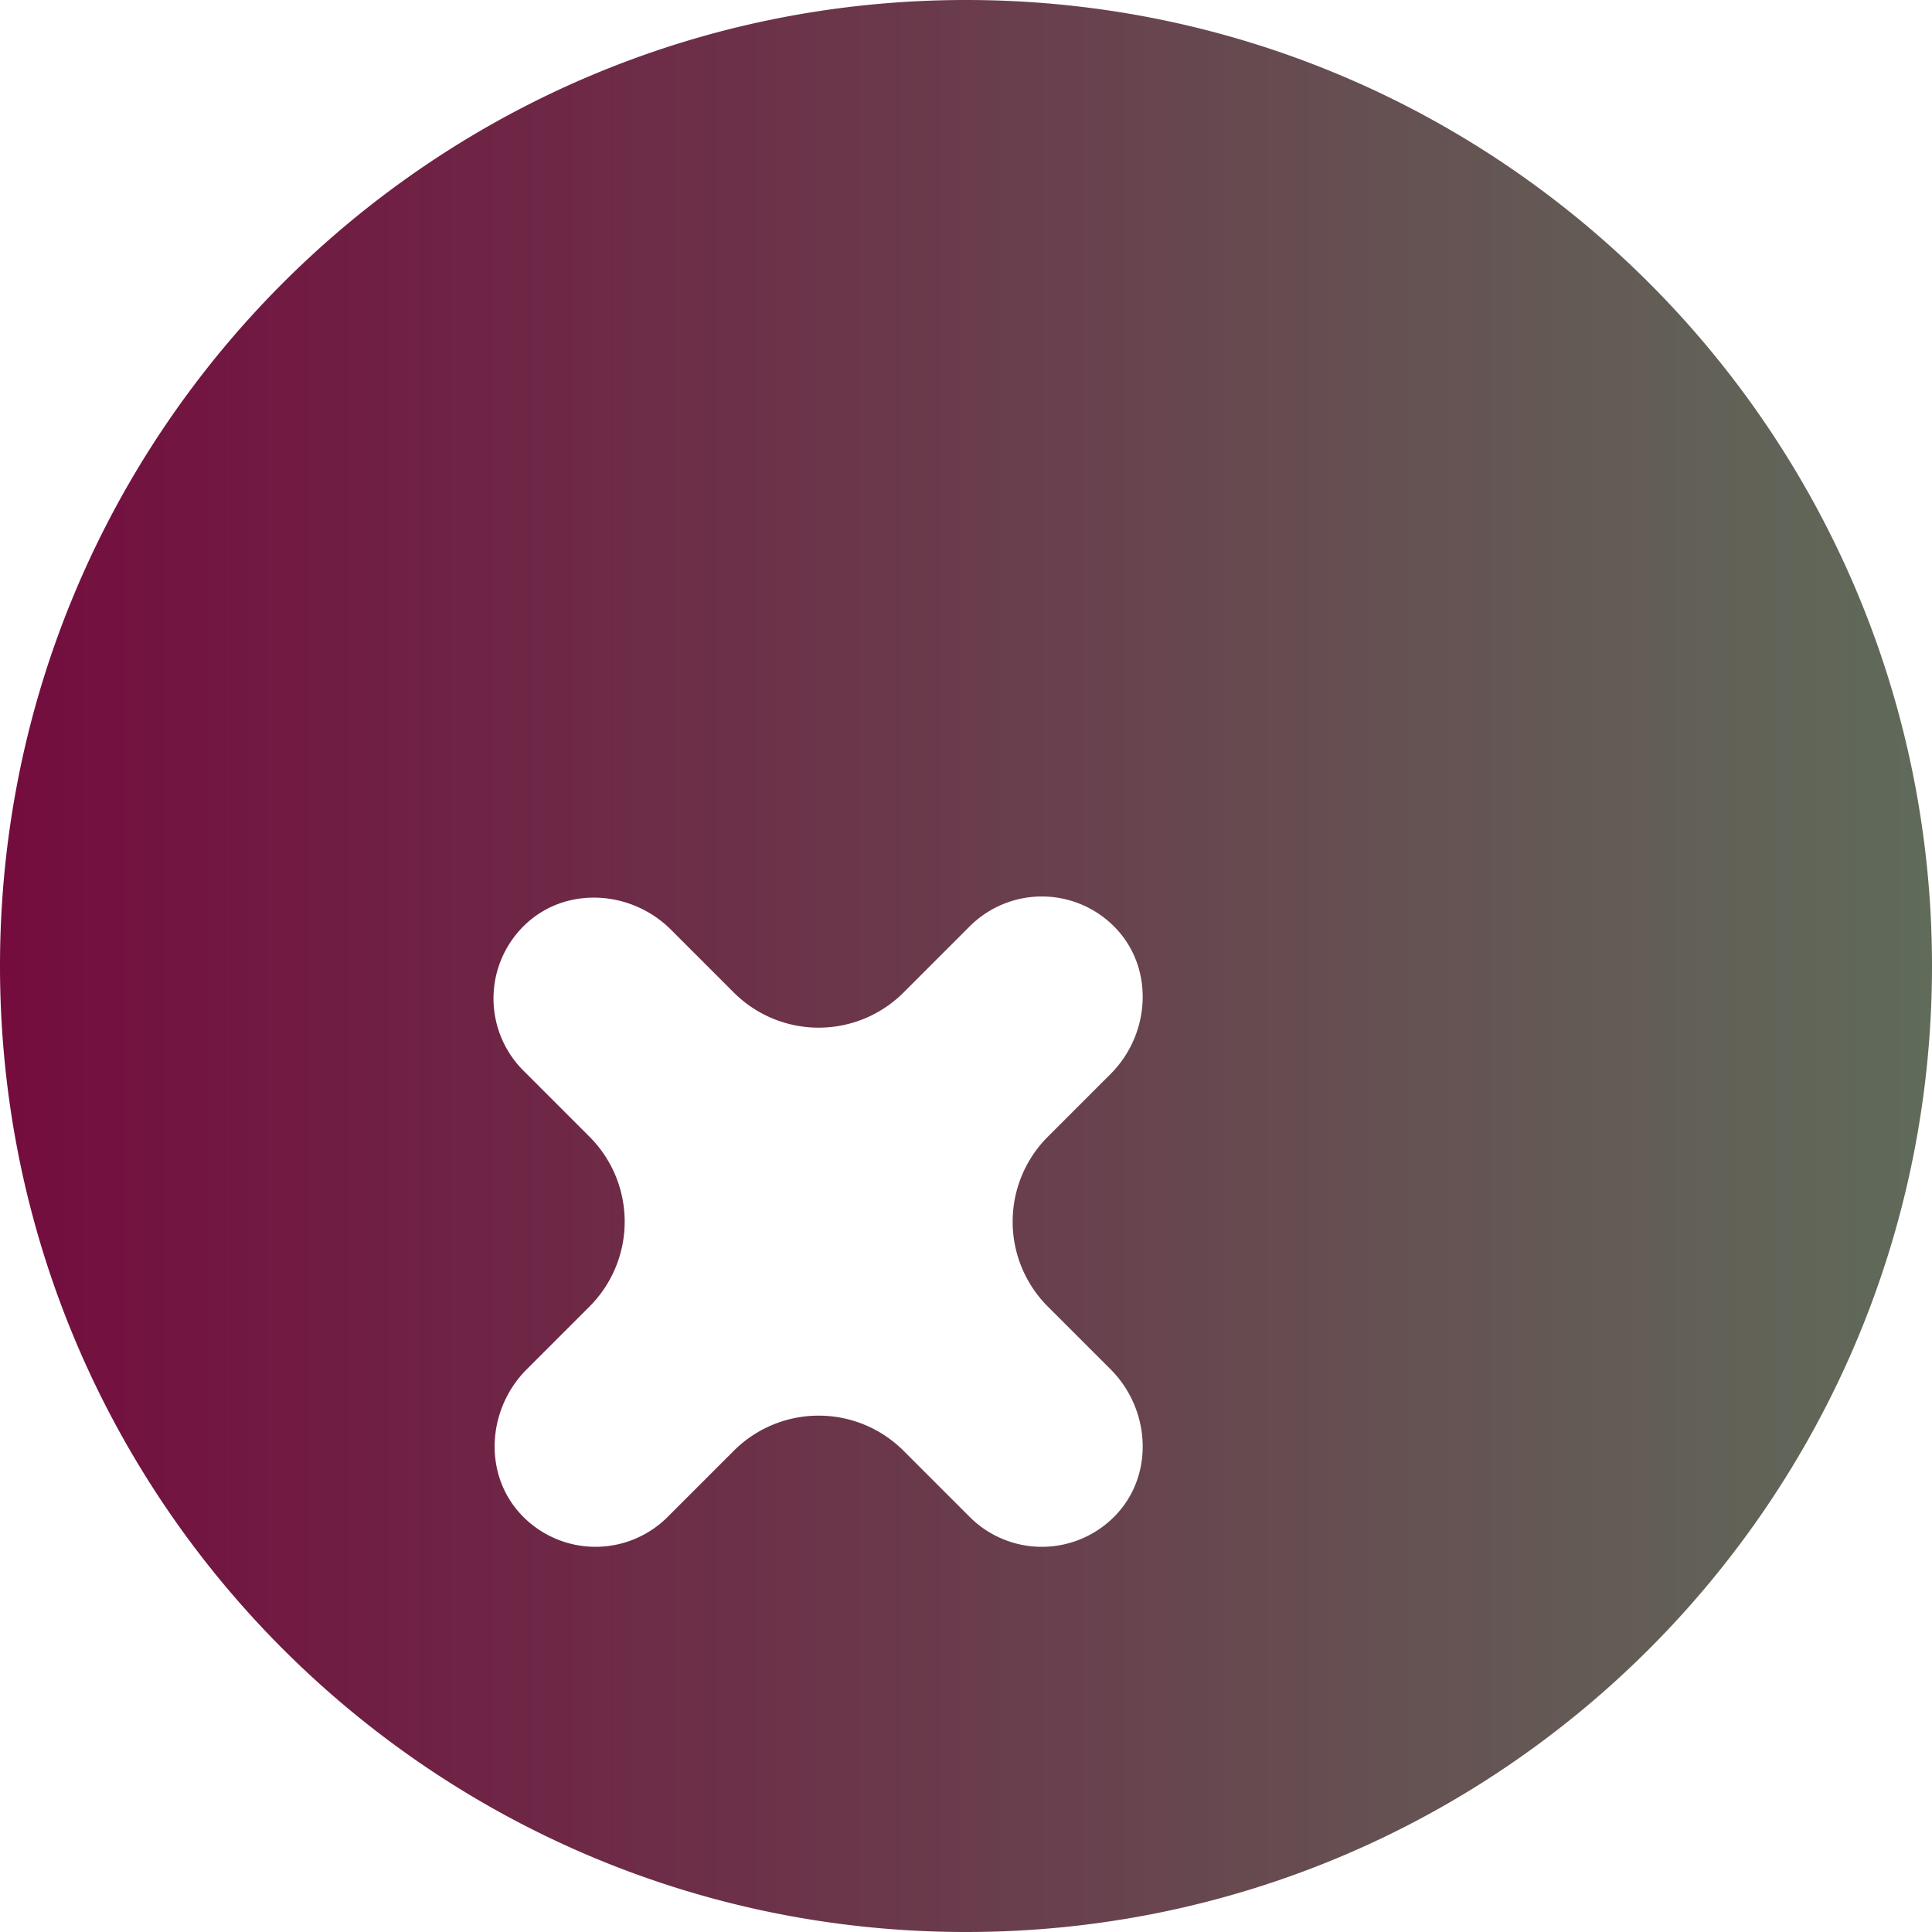 <svg xmlns="http://www.w3.org/2000/svg" width="453.174" height="453.174"
     viewBox="0 0 453.174 453.174">
    <defs>
        <linearGradient id="linear-gradient" y1="0.5" x2="1.319" y2="0.5" gradientUnits="objectBoundingBox">
            <stop offset="0" stop-color="#740c3e"/>
            <stop offset="1" stop-color="#598a63"/>
        </linearGradient>
        <clipPath id="clip-path">
            <rect id="Rectangle_10" data-name="Rectangle 10" width="453.174" height="453.174"
                  fill="url(#linear-gradient)"/>
        </clipPath>
    </defs>
    <g id="Group_17" data-name="Group 17" clip-path="url(#clip-path)">
        <path id="Path_23" data-name="Path 23"
              d="M261.734,355.362a23.922,23.922,0,0,1-34.274.456l-15.512-15.512a28.169,28.169,0,0,0-39.837,0L156.6,355.817a23.929,23.929,0,0,1-34.277-.456c-9.06-9.539-8.08-24.857,1.223-34.163l14.729-14.729a28.162,28.162,0,0,0,0-39.837l-15.512-15.512a23.922,23.922,0,0,1,.456-34.274c9.542-9.06,24.86-8.077,34.167,1.227L172.112,232.8a28.169,28.169,0,0,0,39.837,0l15.508-15.512a23.923,23.923,0,0,1,34.277.456c9.06,9.539,8.08,24.857-1.227,34.163l-14.726,14.726a28.169,28.169,0,0,0,0,39.837L260.511,321.2c9.3,9.307,10.287,24.625,1.223,34.163M226.587,0C101.446,0,0,101.446,0,226.587S101.446,453.174,226.587,453.174,453.174,351.728,453.174,226.587,351.728,0,226.587,0"
              transform="translate(0 0)" fill="url(#linear-gradient)"/>
    </g>
</svg>
